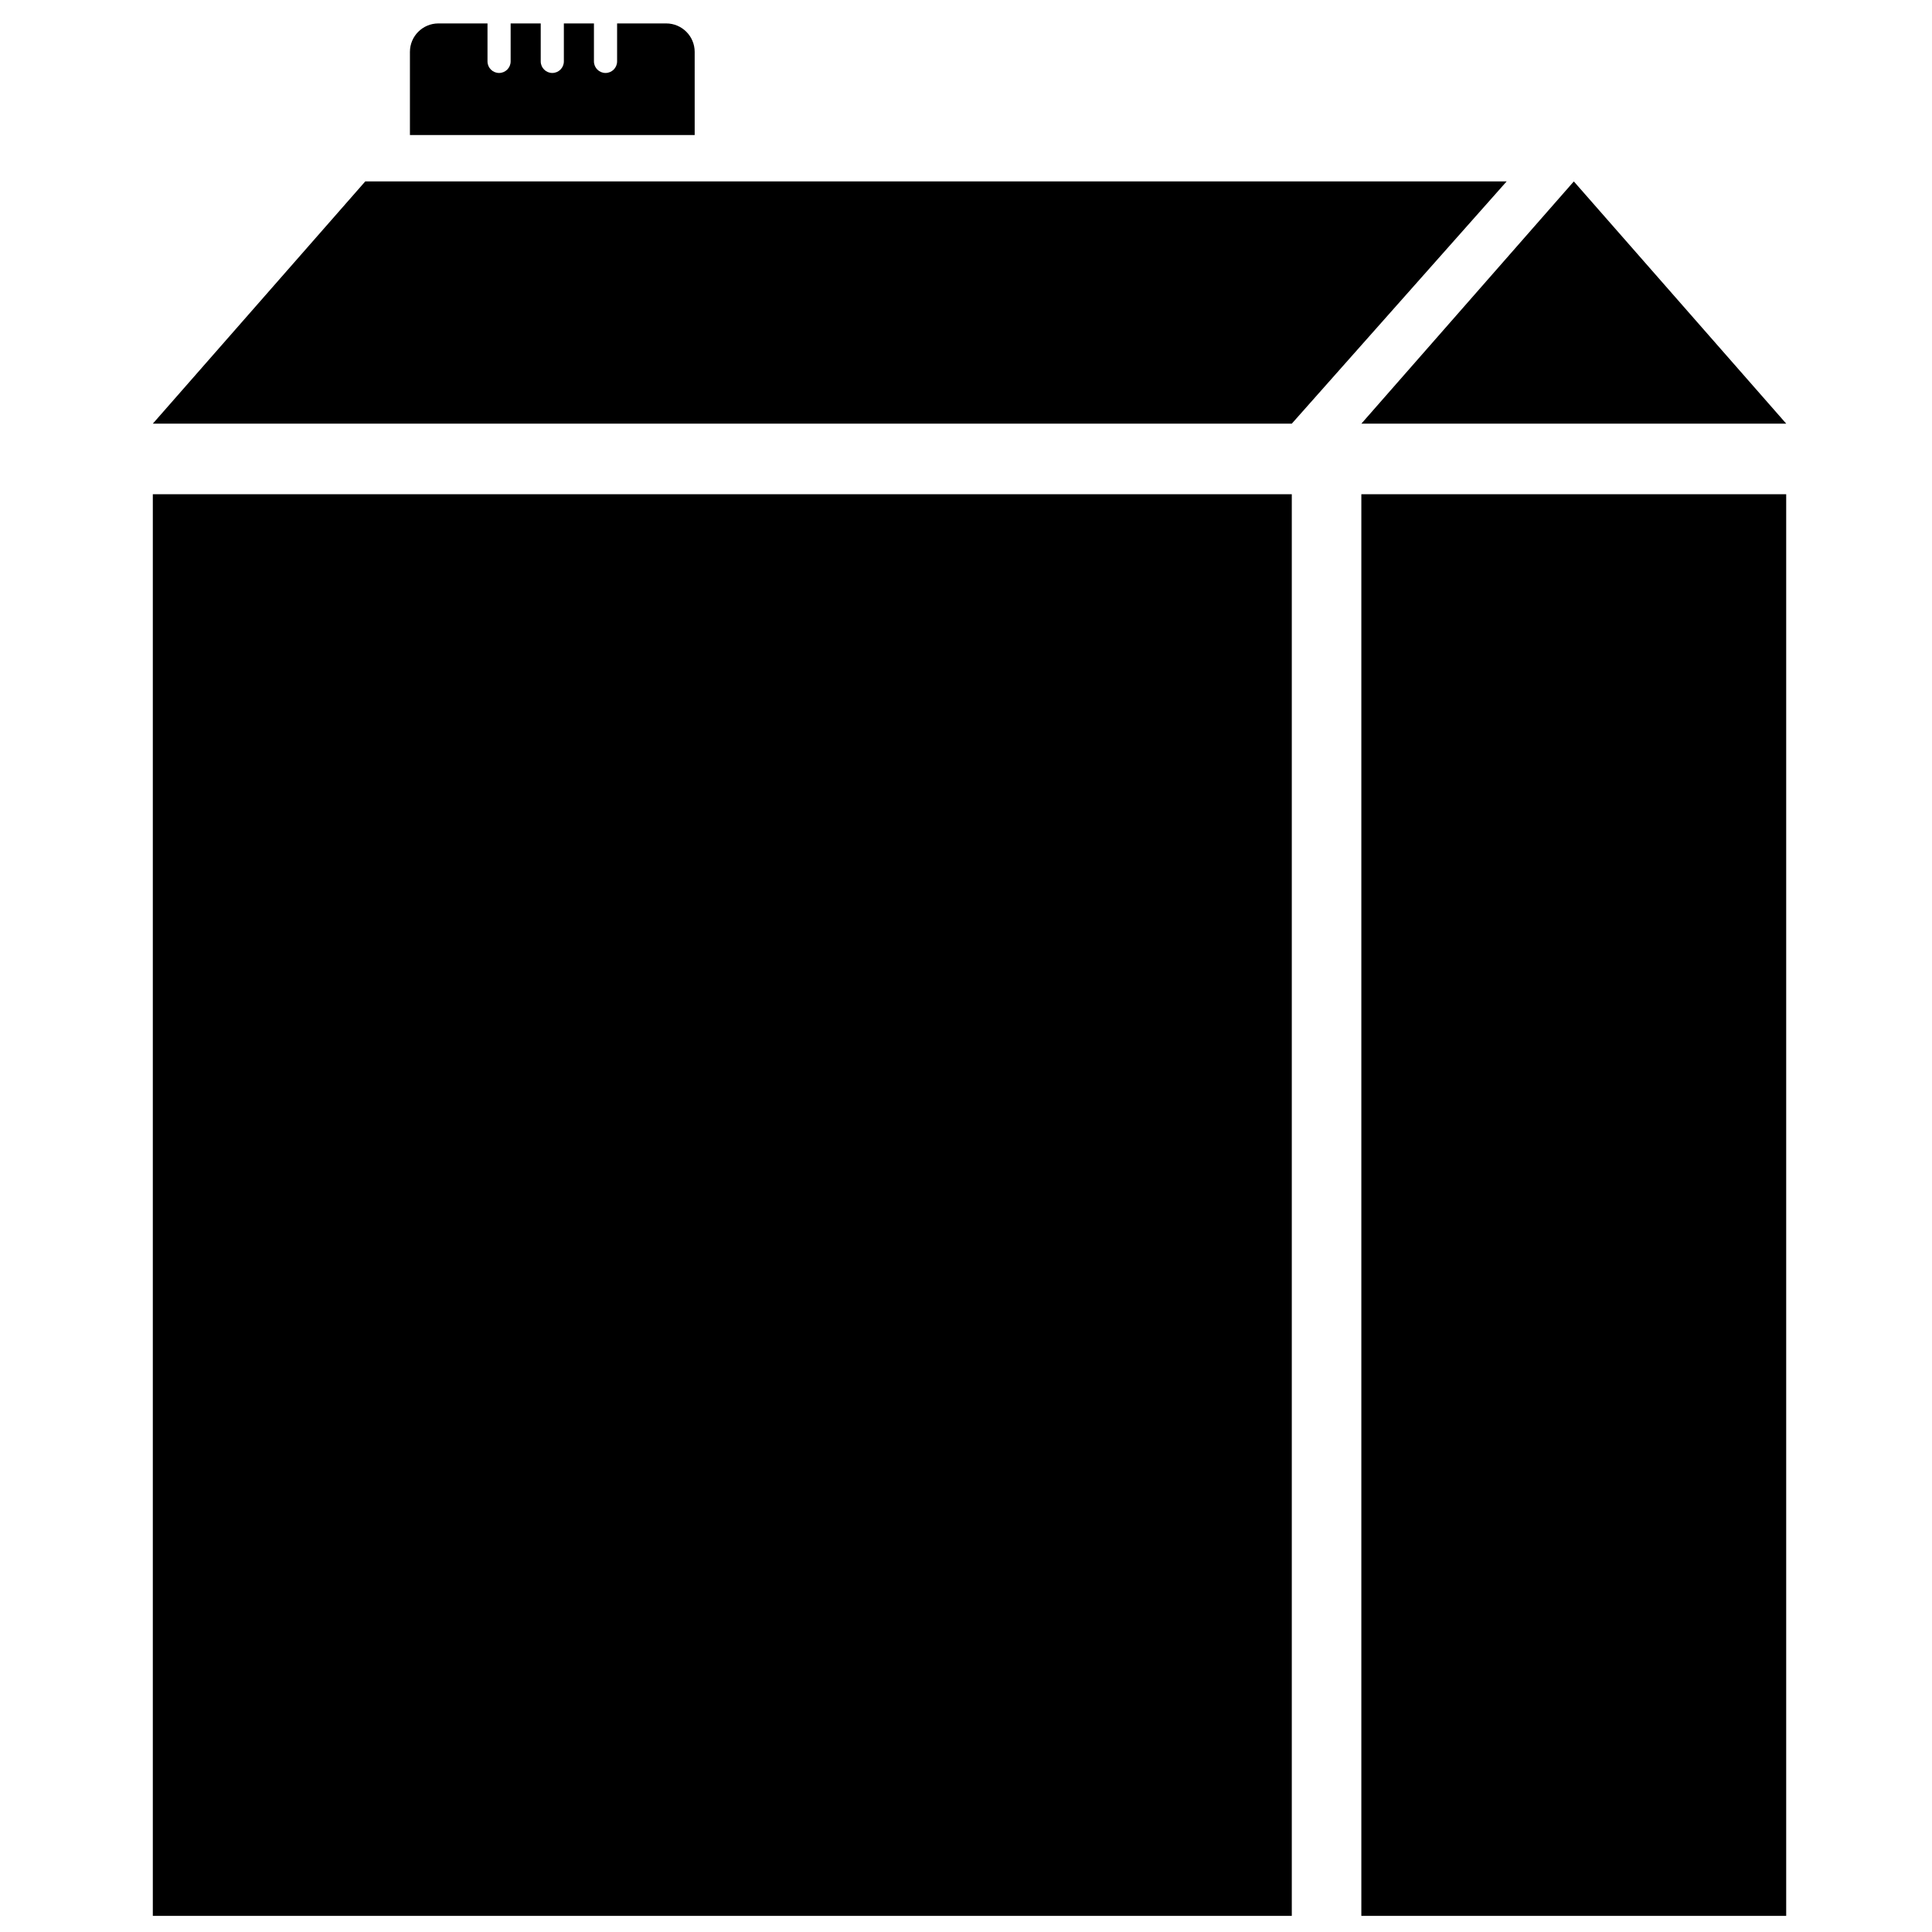 <?xml version="1.0" encoding="UTF-8"?>
<!-- Uploaded to: SVG Repo, www.svgrepo.com, Generator: SVG Repo Mixer Tools -->
<svg width="800px" height="800px" version="1.1" viewBox="144 144 512 512" xmlns="http://www.w3.org/2000/svg">
 <defs>
  <clipPath id="a">
   <path d="m184 150h434v501.9h-434z"/>
  </clipPath>
 </defs>
 <g clip-path="url(#a)">
  <path d="m504.77 274.97h112.59v376.76h-112.59zm-320.27 0h301.84v376.76h-301.84zm432.87-18.699h-112.59l56.301-64.191zm-131.03 0h-301.84l56.297-64.191h302.48zm-158.24-76.48h-75.465v-22.039c0-4.164 3.379-7.543 7.547-7.543h13.012v10.062c0 1.691 1.371 3.066 3.066 3.066 1.695 0 3.066-1.375 3.066-3.066v-10.062h7.973v10.062c0 1.691 1.375 3.066 3.066 3.066 1.695 0 3.066-1.375 3.066-3.066v-10.062h7.973v10.062c0 1.691 1.375 3.066 3.07 3.066 1.691 0 3.066-1.375 3.066-3.066v-10.062h13.012c4.168 0 7.547 3.379 7.547 7.543z" fill-rule="evenodd"/>
 </g>
</svg>